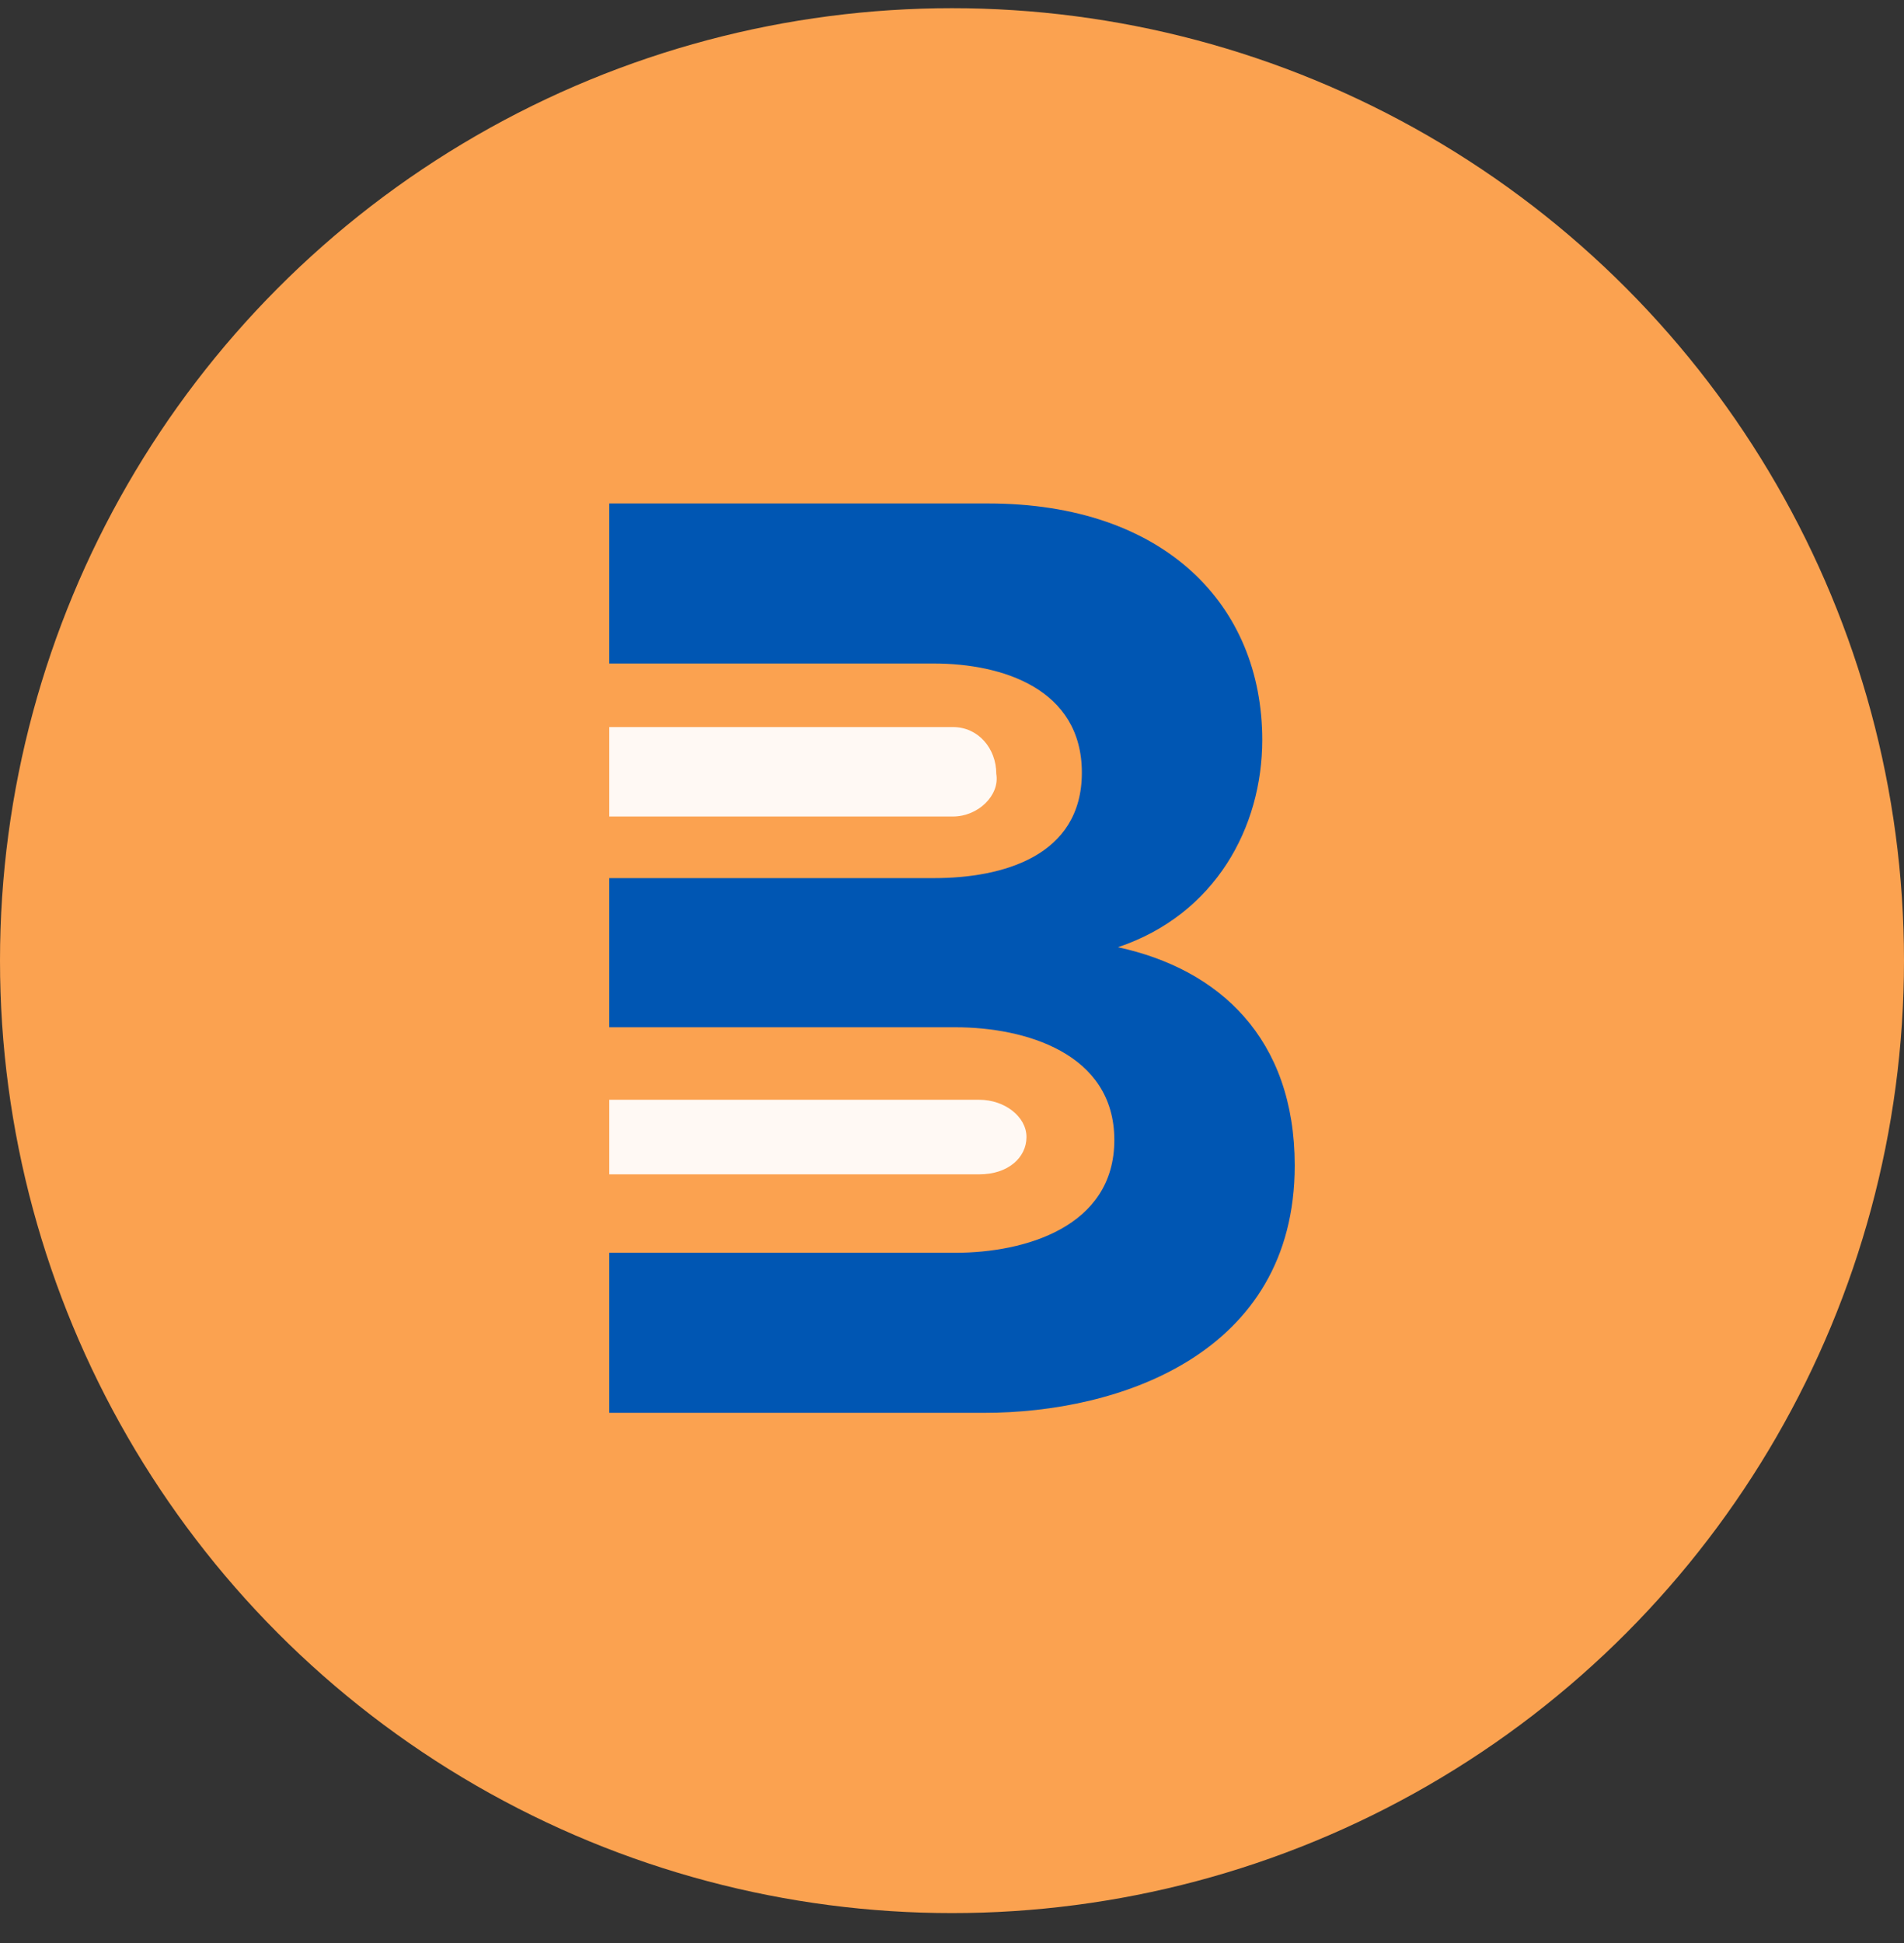 <svg xmlns="http://www.w3.org/2000/svg" width="50" height="51" viewBox="0 0 50 51" fill="none"><rect x="0" y="0" width="50" height="51" fill="#333333" stroke="none"/><circle cx="25" cy="25.215" r="25" fill="#FBA250"></circle><path d="M29.358 24.863C31.916 24.004 33.147 21.712 33.147 19.421C33.147 15.888 30.59 13.215 25.947 13.215H16V17.416H20.547H24.526C26.326 17.416 28.41 18.084 28.41 20.28C28.41 22.476 26.326 23.049 24.526 23.049H20.547H16V26.964H20.547H21.495H25.095C26.895 26.964 29.263 27.632 29.263 29.924C29.263 32.215 26.895 32.883 25.095 32.883H21.4H20.453H16V37.084H25.853C29.358 37.084 34 35.557 34 30.592C34 27.25 32.011 25.436 29.358 24.863Z" fill="#0056B3"></path><path d="M25.024 21.432H16V19.084H25.024C25.689 19.084 26.163 19.643 26.163 20.314C26.259 20.873 25.689 21.432 25.024 21.432Z" fill="#FFF9F4"></path><path d="M25.718 30.824H16V28.867H25.718C26.385 28.867 26.956 29.312 26.956 29.845C26.956 30.379 26.48 30.824 25.718 30.824Z" fill="#FFF9F4"></path></svg>
